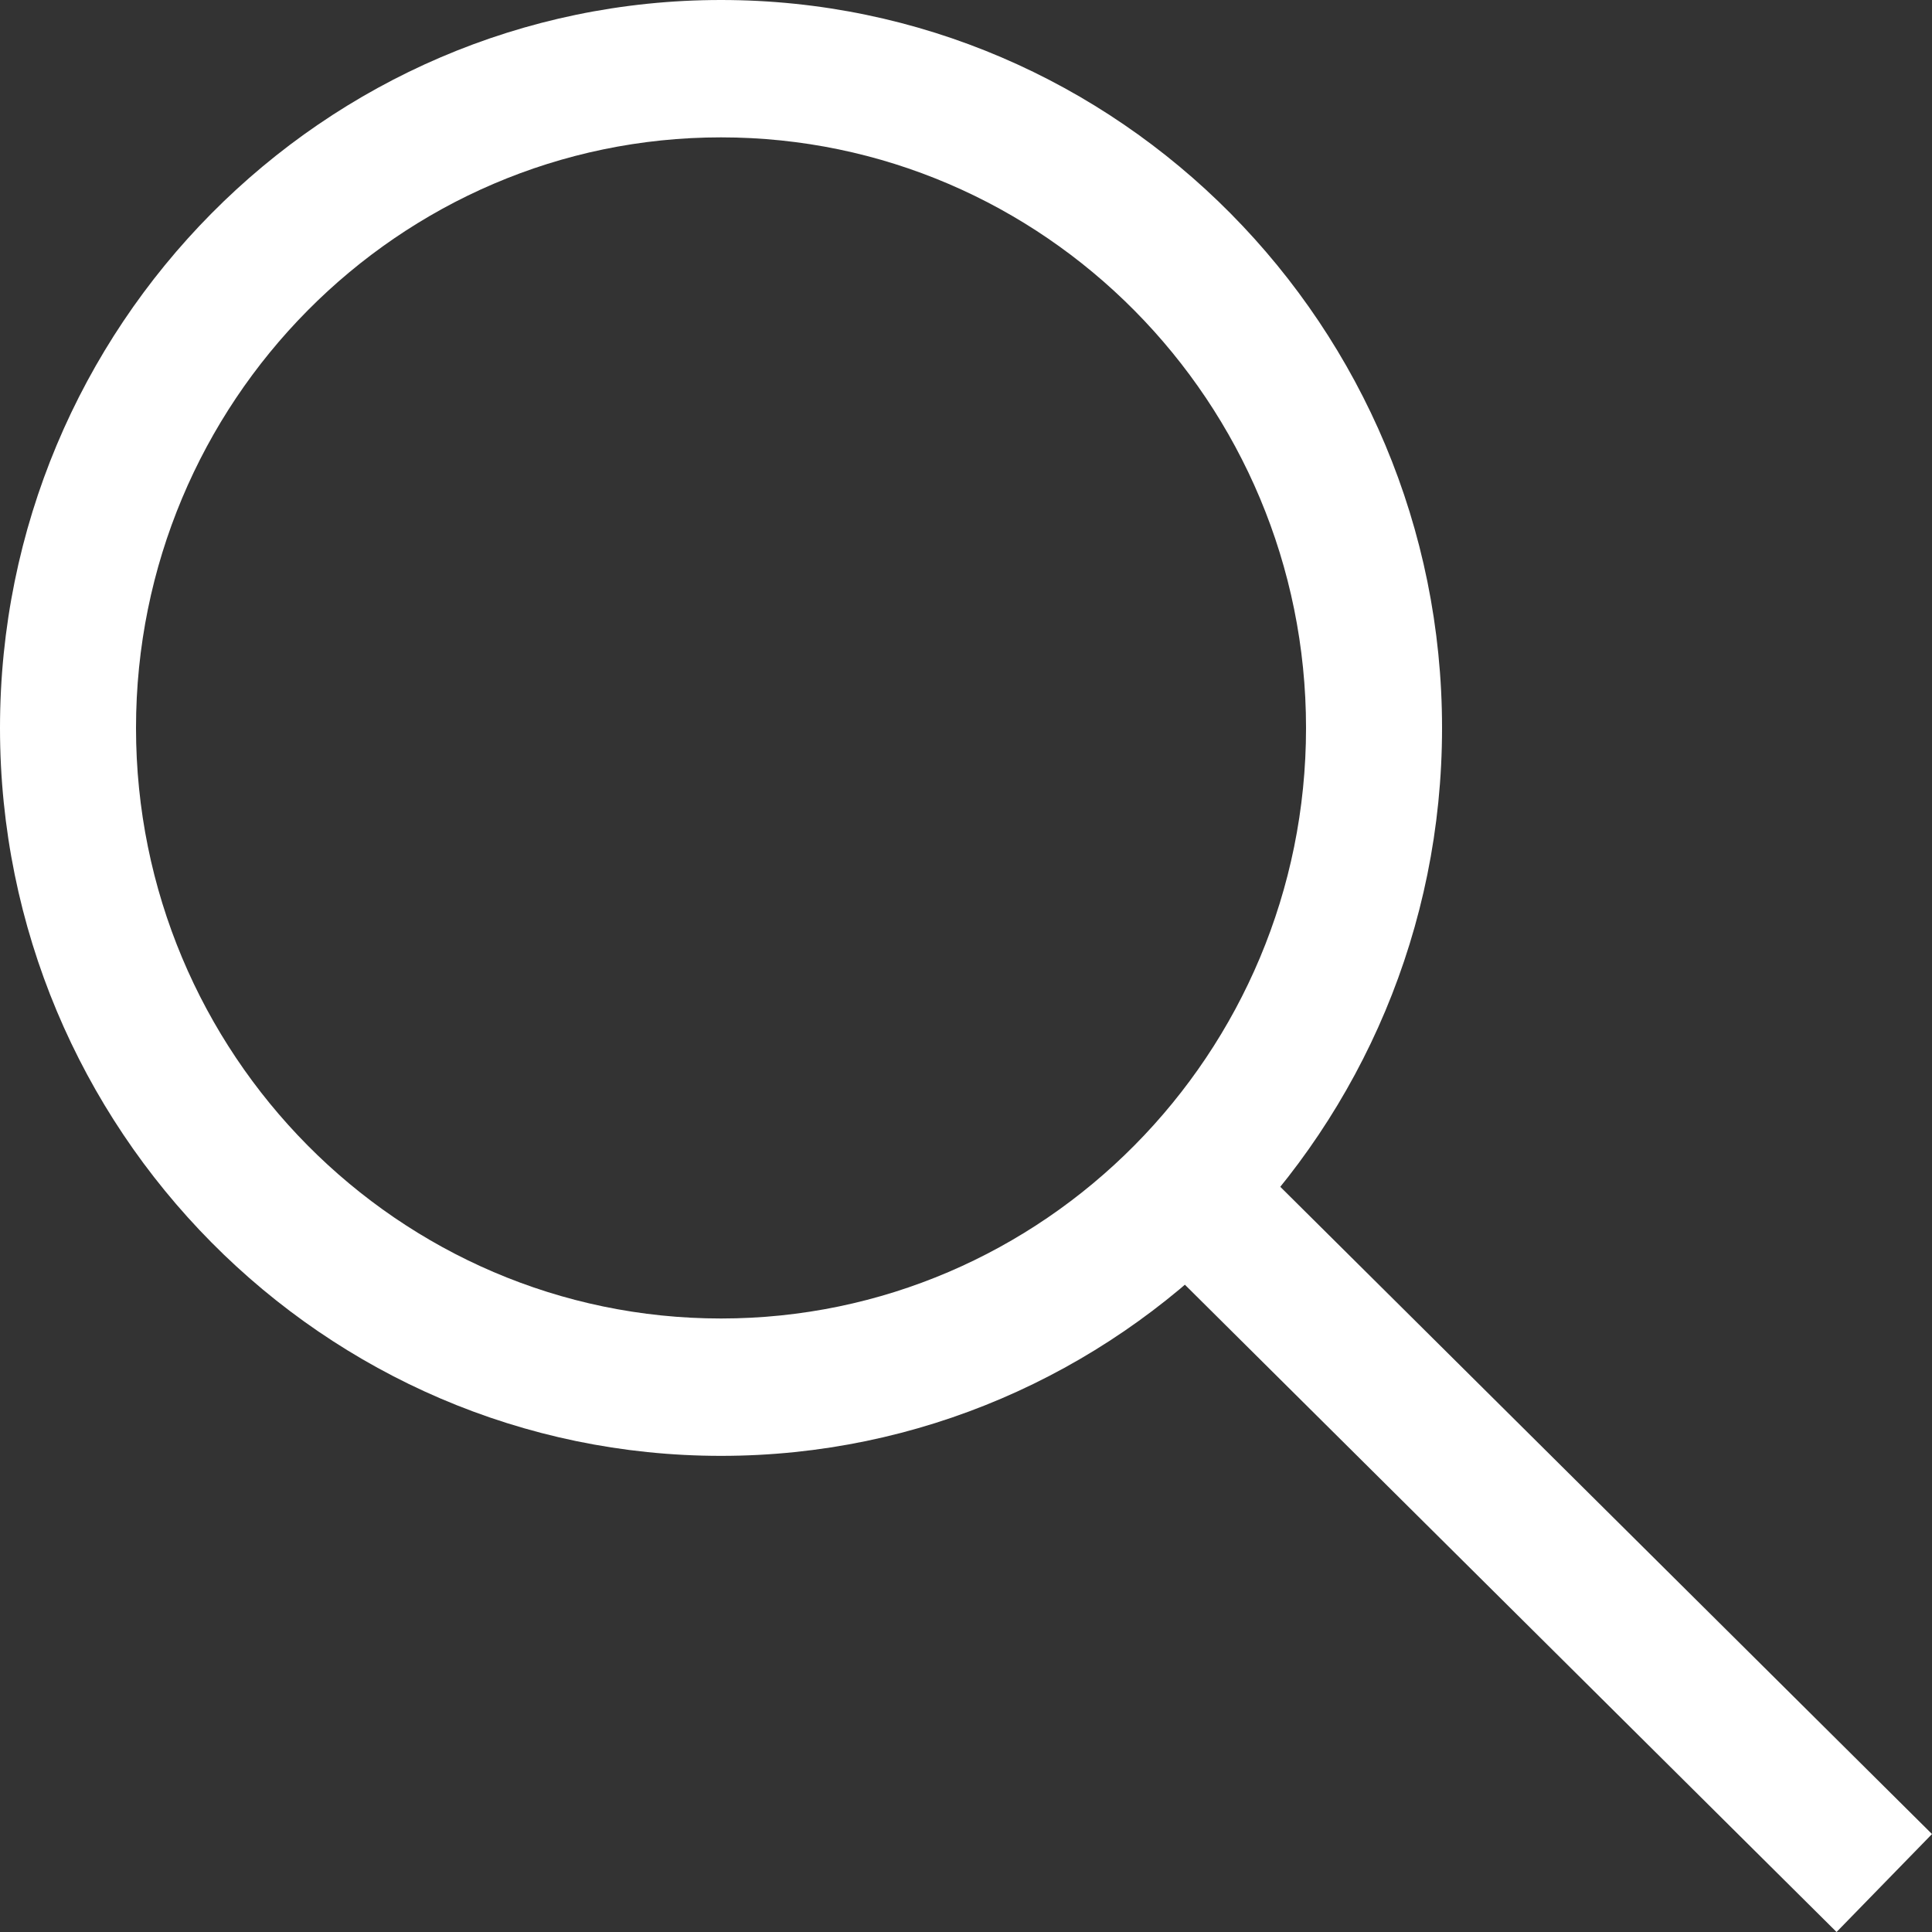 <svg width="20" height="20" viewBox="0 0 20 20" fill="none" xmlns="http://www.w3.org/2000/svg">
<rect x="0" y="0" width="20" height="20" fill="#333333" stroke="none"/>
<path d="M13.007 12.041L12.02 13.055L19.012 20L20 18.986L13.007 12.041Z" fill="#ffffff"/>
<path d="M7.464 15.071C3.349 15.071 0 11.69 0 7.536C0 3.381 3.349 0 7.464 0C11.579 0 14.928 3.381 14.928 7.536C14.928 11.69 11.579 15.071 7.464 15.071ZM7.464 1.422C4.125 1.422 1.408 4.165 1.408 7.536C1.408 10.907 4.125 13.649 7.464 13.649C10.803 13.649 13.52 10.907 13.52 7.536C13.52 4.165 10.803 1.422 7.464 1.422Z" fill="#ffffff"/>
</svg>
